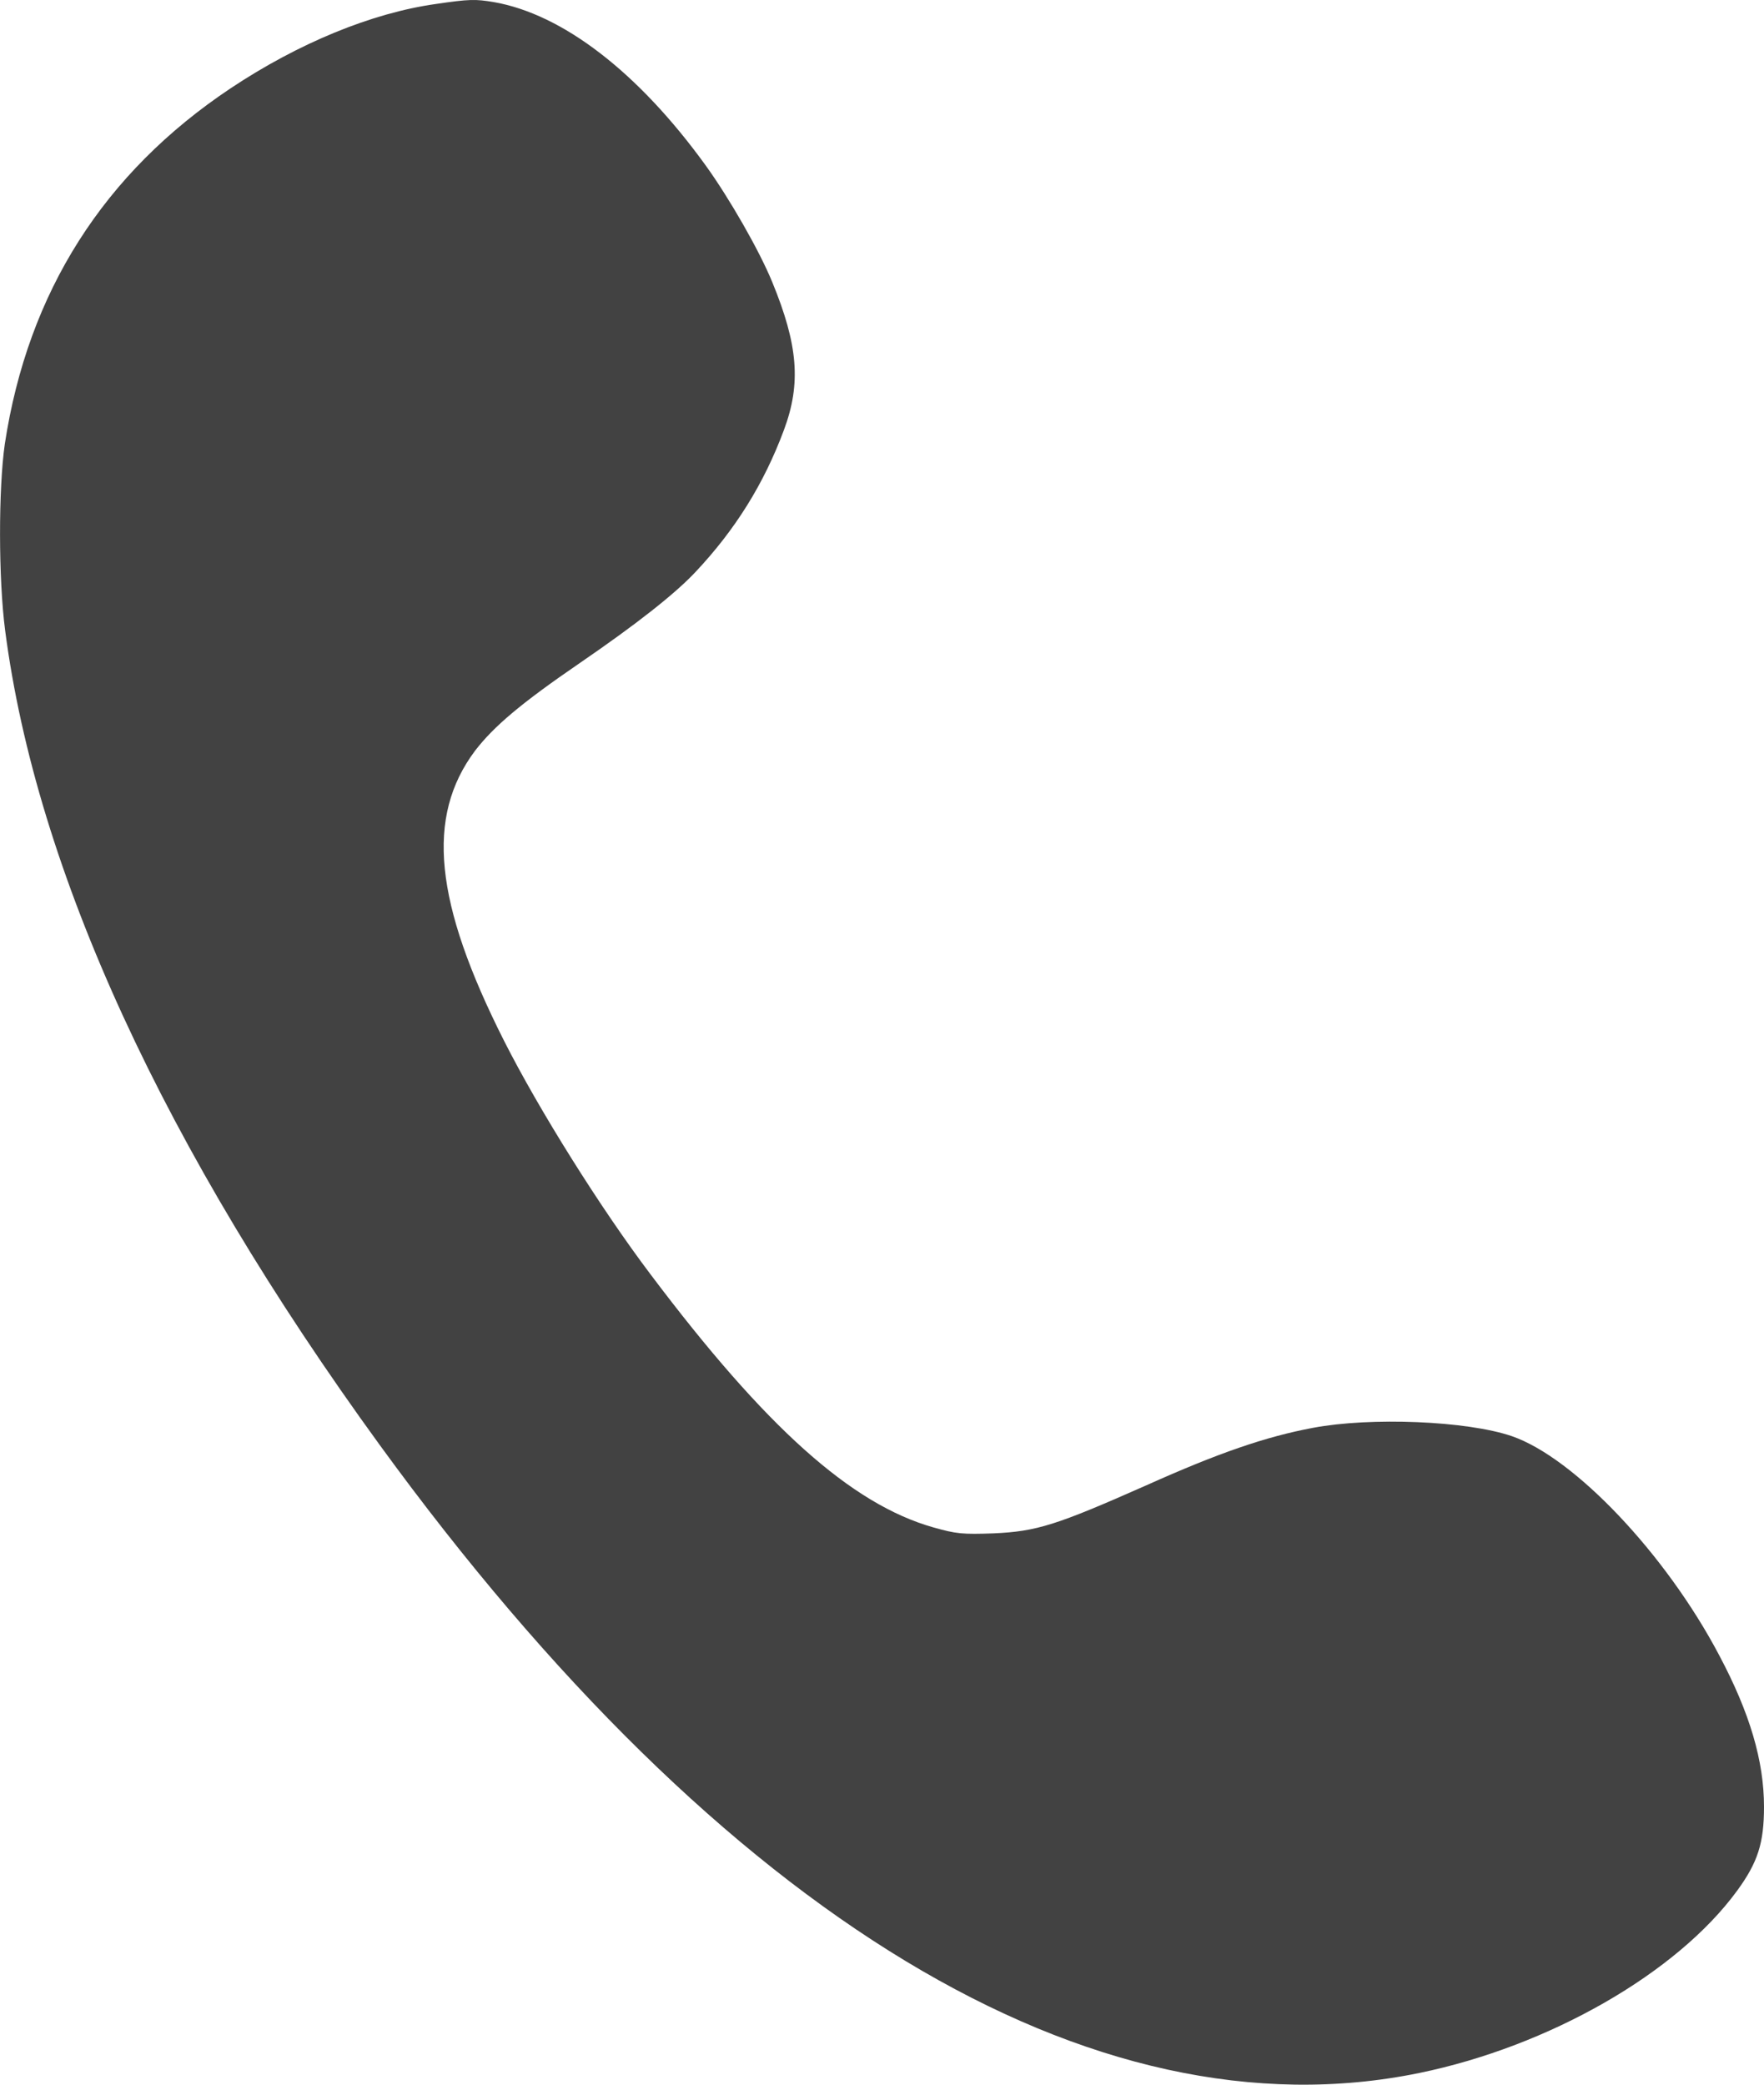 <?xml version="1.0" encoding="UTF-8"?> <svg xmlns="http://www.w3.org/2000/svg" width="11" height="13" viewBox="0 0 11 13" fill="none"> <path d="M2.717 0.025C2.319 0.081 1.863 0.268 1.439 0.55C0.647 1.078 0.174 1.822 0.03 2.769C-0.01 3.048 -0.01 3.609 0.032 3.931C0.227 5.431 1.024 7.162 2.368 9.011C4.508 11.953 6.813 13.346 8.851 12.927C9.661 12.76 10.456 12.305 10.832 11.791C10.962 11.613 11 11.493 11 11.267C11 10.982 10.912 10.682 10.72 10.321C10.387 9.69 9.818 9.091 9.428 8.956C9.148 8.86 8.547 8.836 8.187 8.904C7.894 8.959 7.599 9.06 7.147 9.263C6.587 9.511 6.465 9.55 6.195 9.562C6.001 9.569 5.963 9.565 5.821 9.525C5.308 9.38 4.774 8.9 4.059 7.95C3.743 7.532 3.36 6.919 3.144 6.492C2.707 5.627 2.654 5.094 2.962 4.682C3.079 4.53 3.247 4.387 3.615 4.135C3.971 3.891 4.209 3.703 4.335 3.569C4.584 3.305 4.764 3.017 4.889 2.68C4.996 2.392 4.977 2.152 4.816 1.76C4.735 1.562 4.548 1.236 4.4 1.031C3.979 0.449 3.508 0.088 3.079 0.013C2.964 -0.006 2.928 -0.006 2.717 0.025Z" fill="#424242"></path> </svg> 